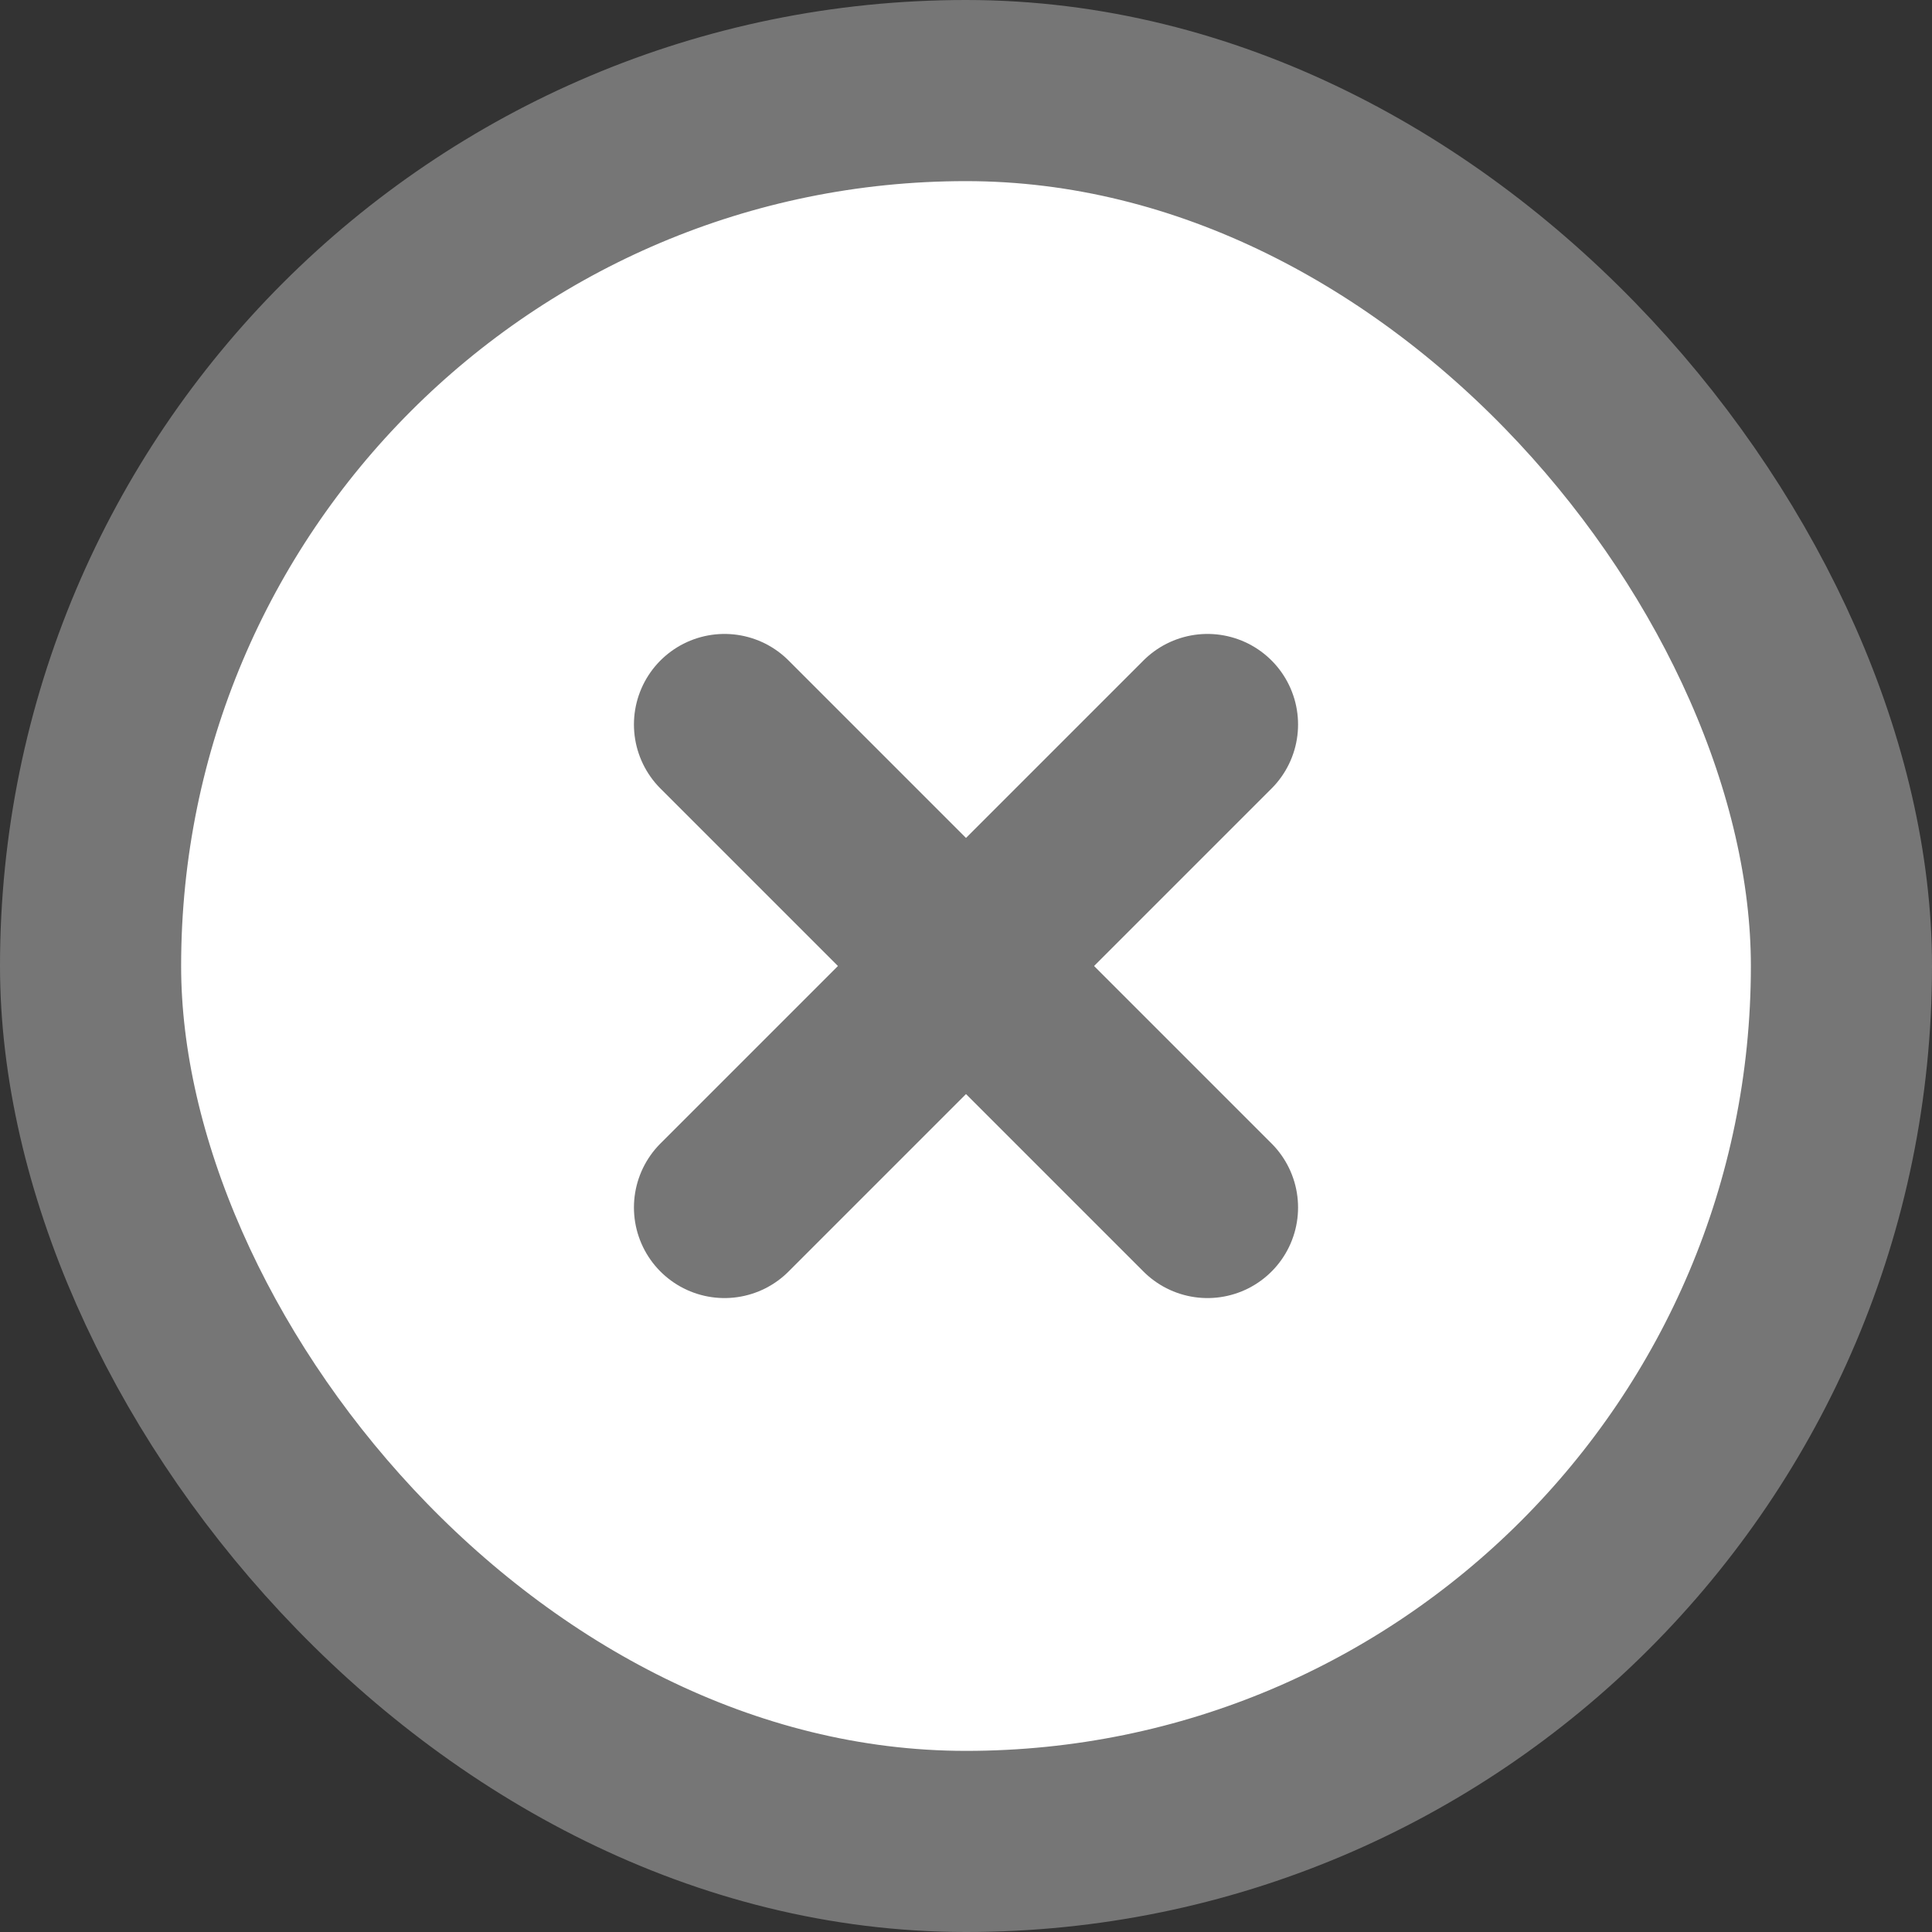 <svg width="16" height="16" viewBox="0 0 16 16" fill="none" xmlns="http://www.w3.org/2000/svg">
<rect x="0" y="0" width="16" height="16" fill="#333333" stroke="none"/>
<rect x="0.75" y="0.75" width="14.5" height="14.5" rx="7.25" fill="white"/>
<rect x="0.75" y="0.75" width="14.5" height="14.5" rx="7.25" stroke="#767676" stroke-width="1.5"/>
<path d="M6 10L10 6" stroke="#767676" stroke-width="1.5" stroke-linecap="round" stroke-linejoin="round"/>
<path d="M6 6L10 10" stroke="#767676" stroke-width="1.5" stroke-linecap="round" stroke-linejoin="round"/>
</svg>
